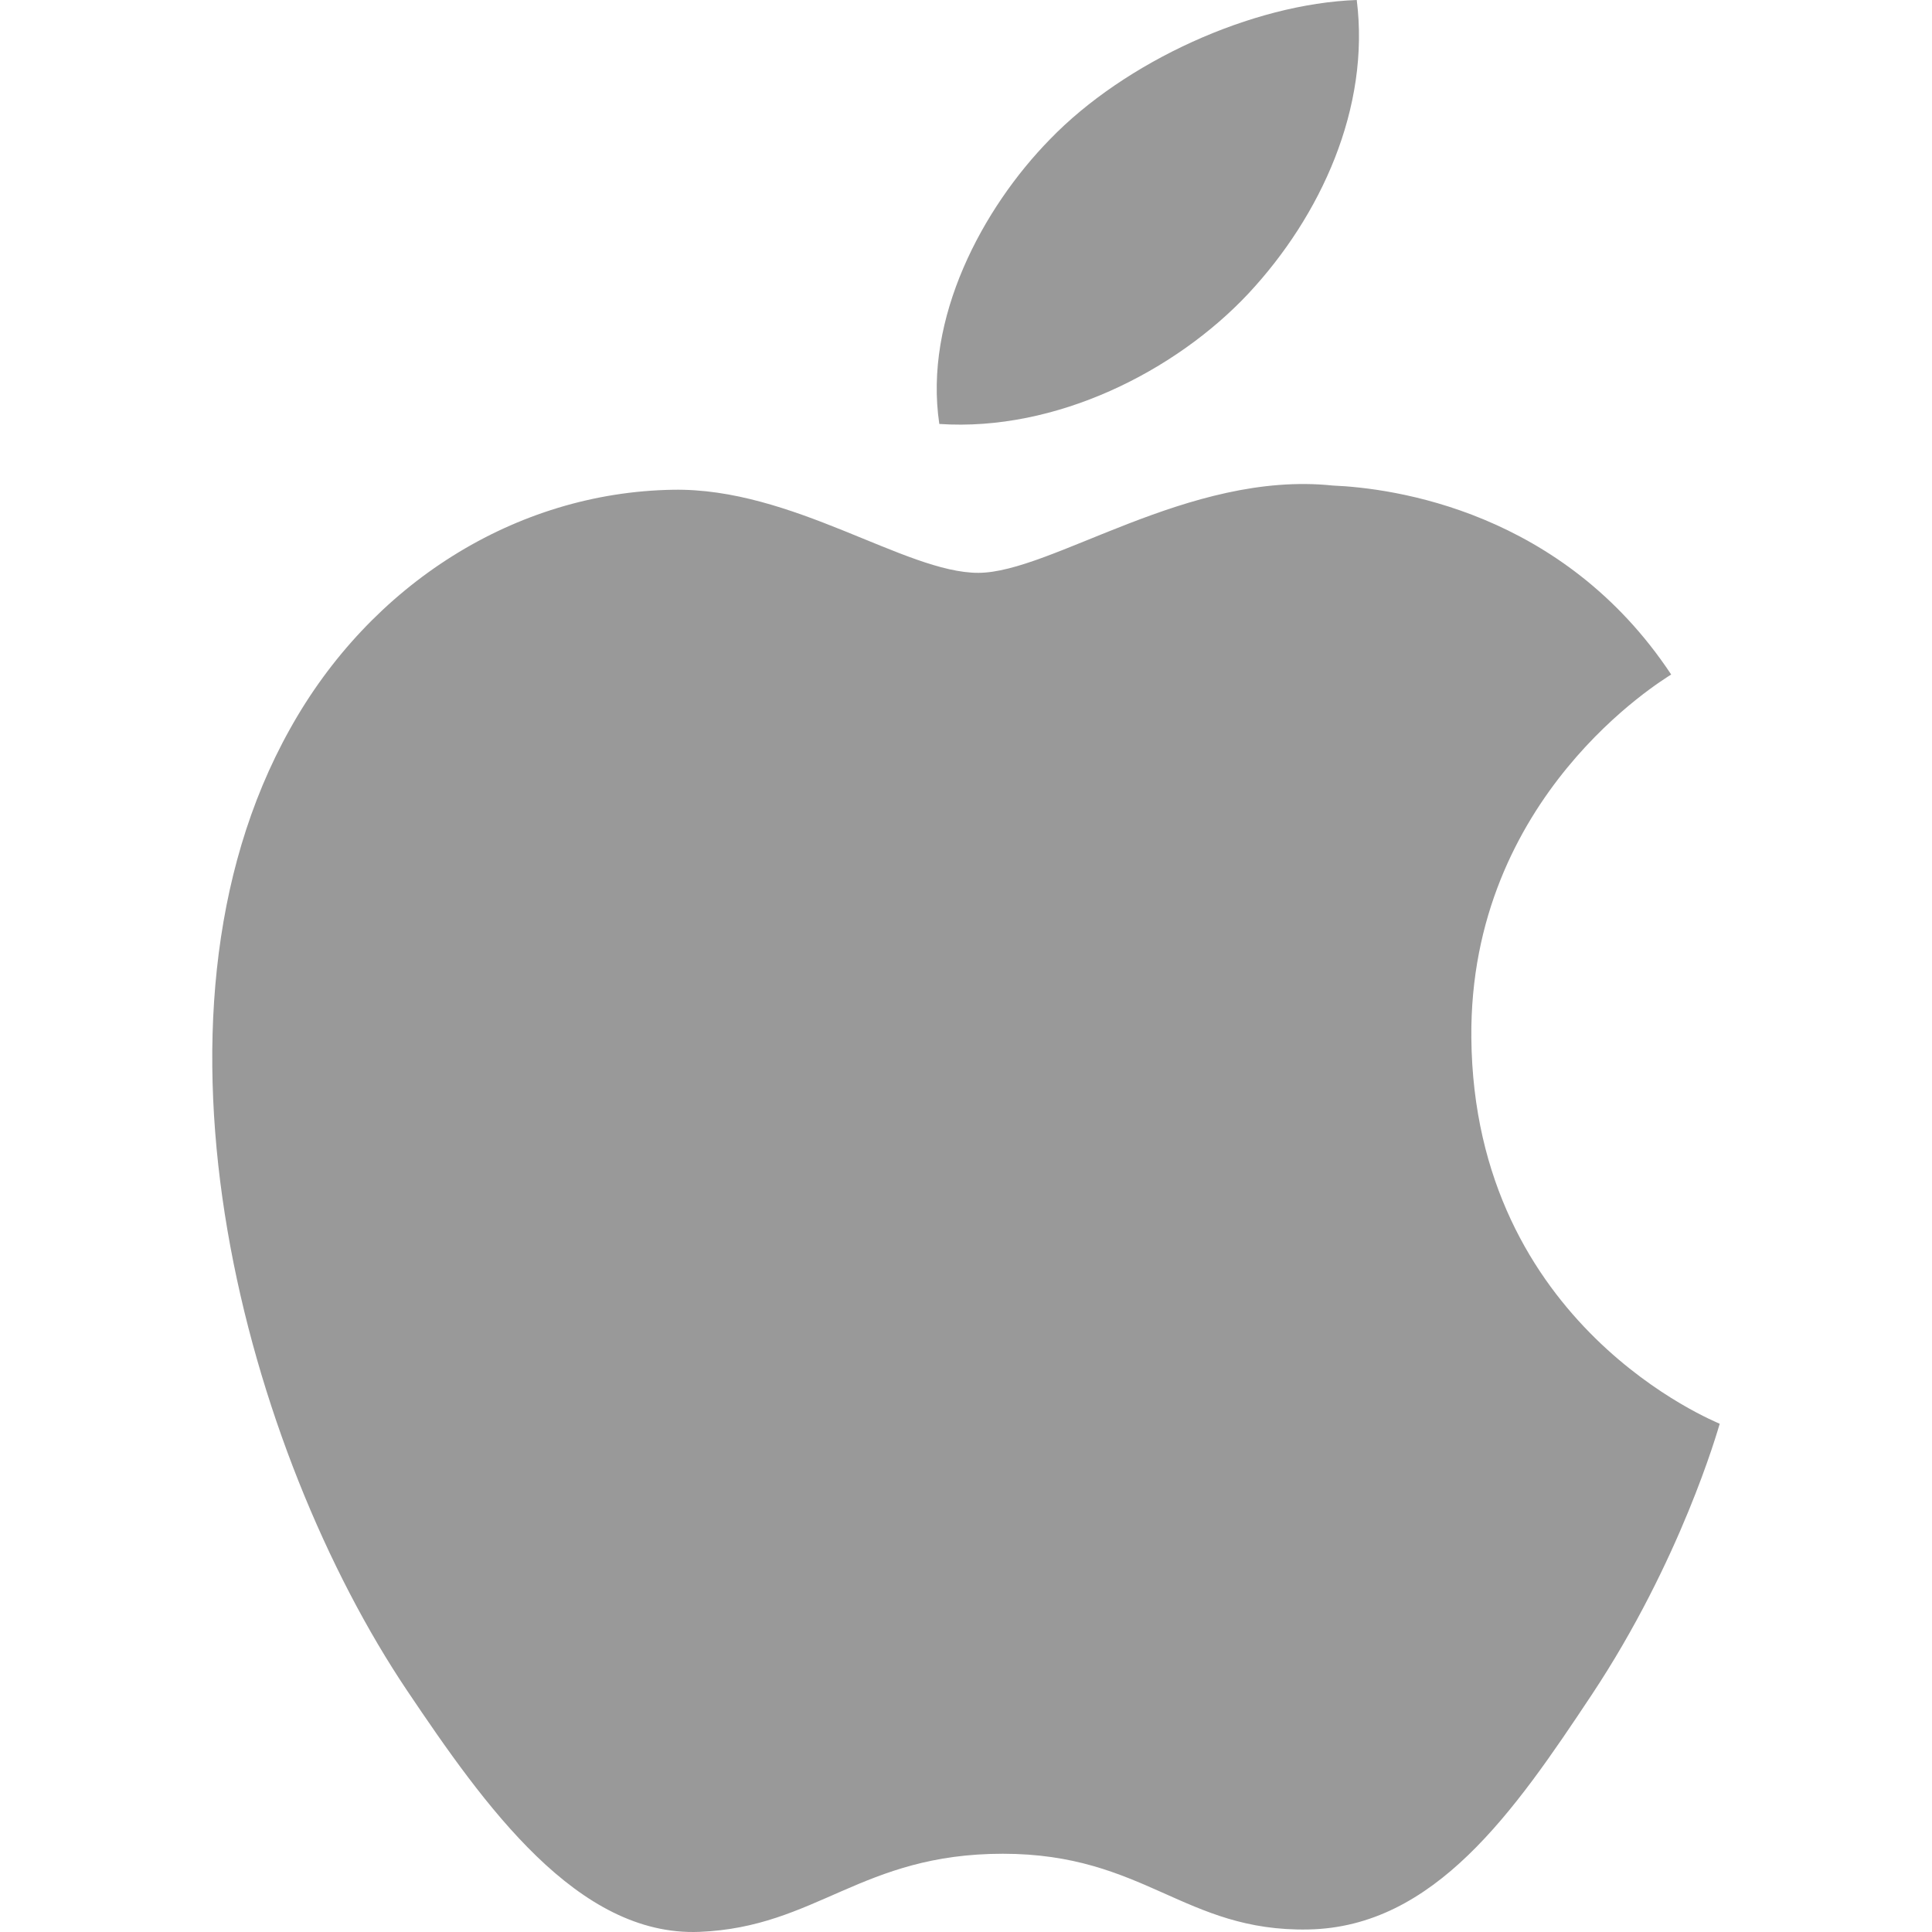 <svg xmlns="http://www.w3.org/2000/svg" width="16" height="16" fill="none"><path fill="#999" d="M10.338 2.432c.602-.645 1.01-1.54.898-2.432-.867.031-1.919.51-2.541 1.154-.558.57-1.047 1.482-.916 2.357.967.065 1.956-.436 2.56-1.08zm1.847 6.162c-.018-2 1.584-2.961 1.655-3.008-.9-1.358-2.304-1.544-2.803-1.565-1.195-.125-2.33.723-2.936.723-.604 0-1.538-.707-2.53-.688-1.302.022-2.502.78-3.17 1.982-1.354 2.419-.348 6 .97 7.962.645.96 1.413 2.038 2.42 1.999.973-.039 1.34-.647 2.514-.647 1.174 0 1.503.647 2.53.627 1.045-.019 1.706-.978 2.346-1.942.739-1.113 1.044-2.191 1.061-2.246-.022-.013-2.035-.805-2.057-3.197z"/></svg>